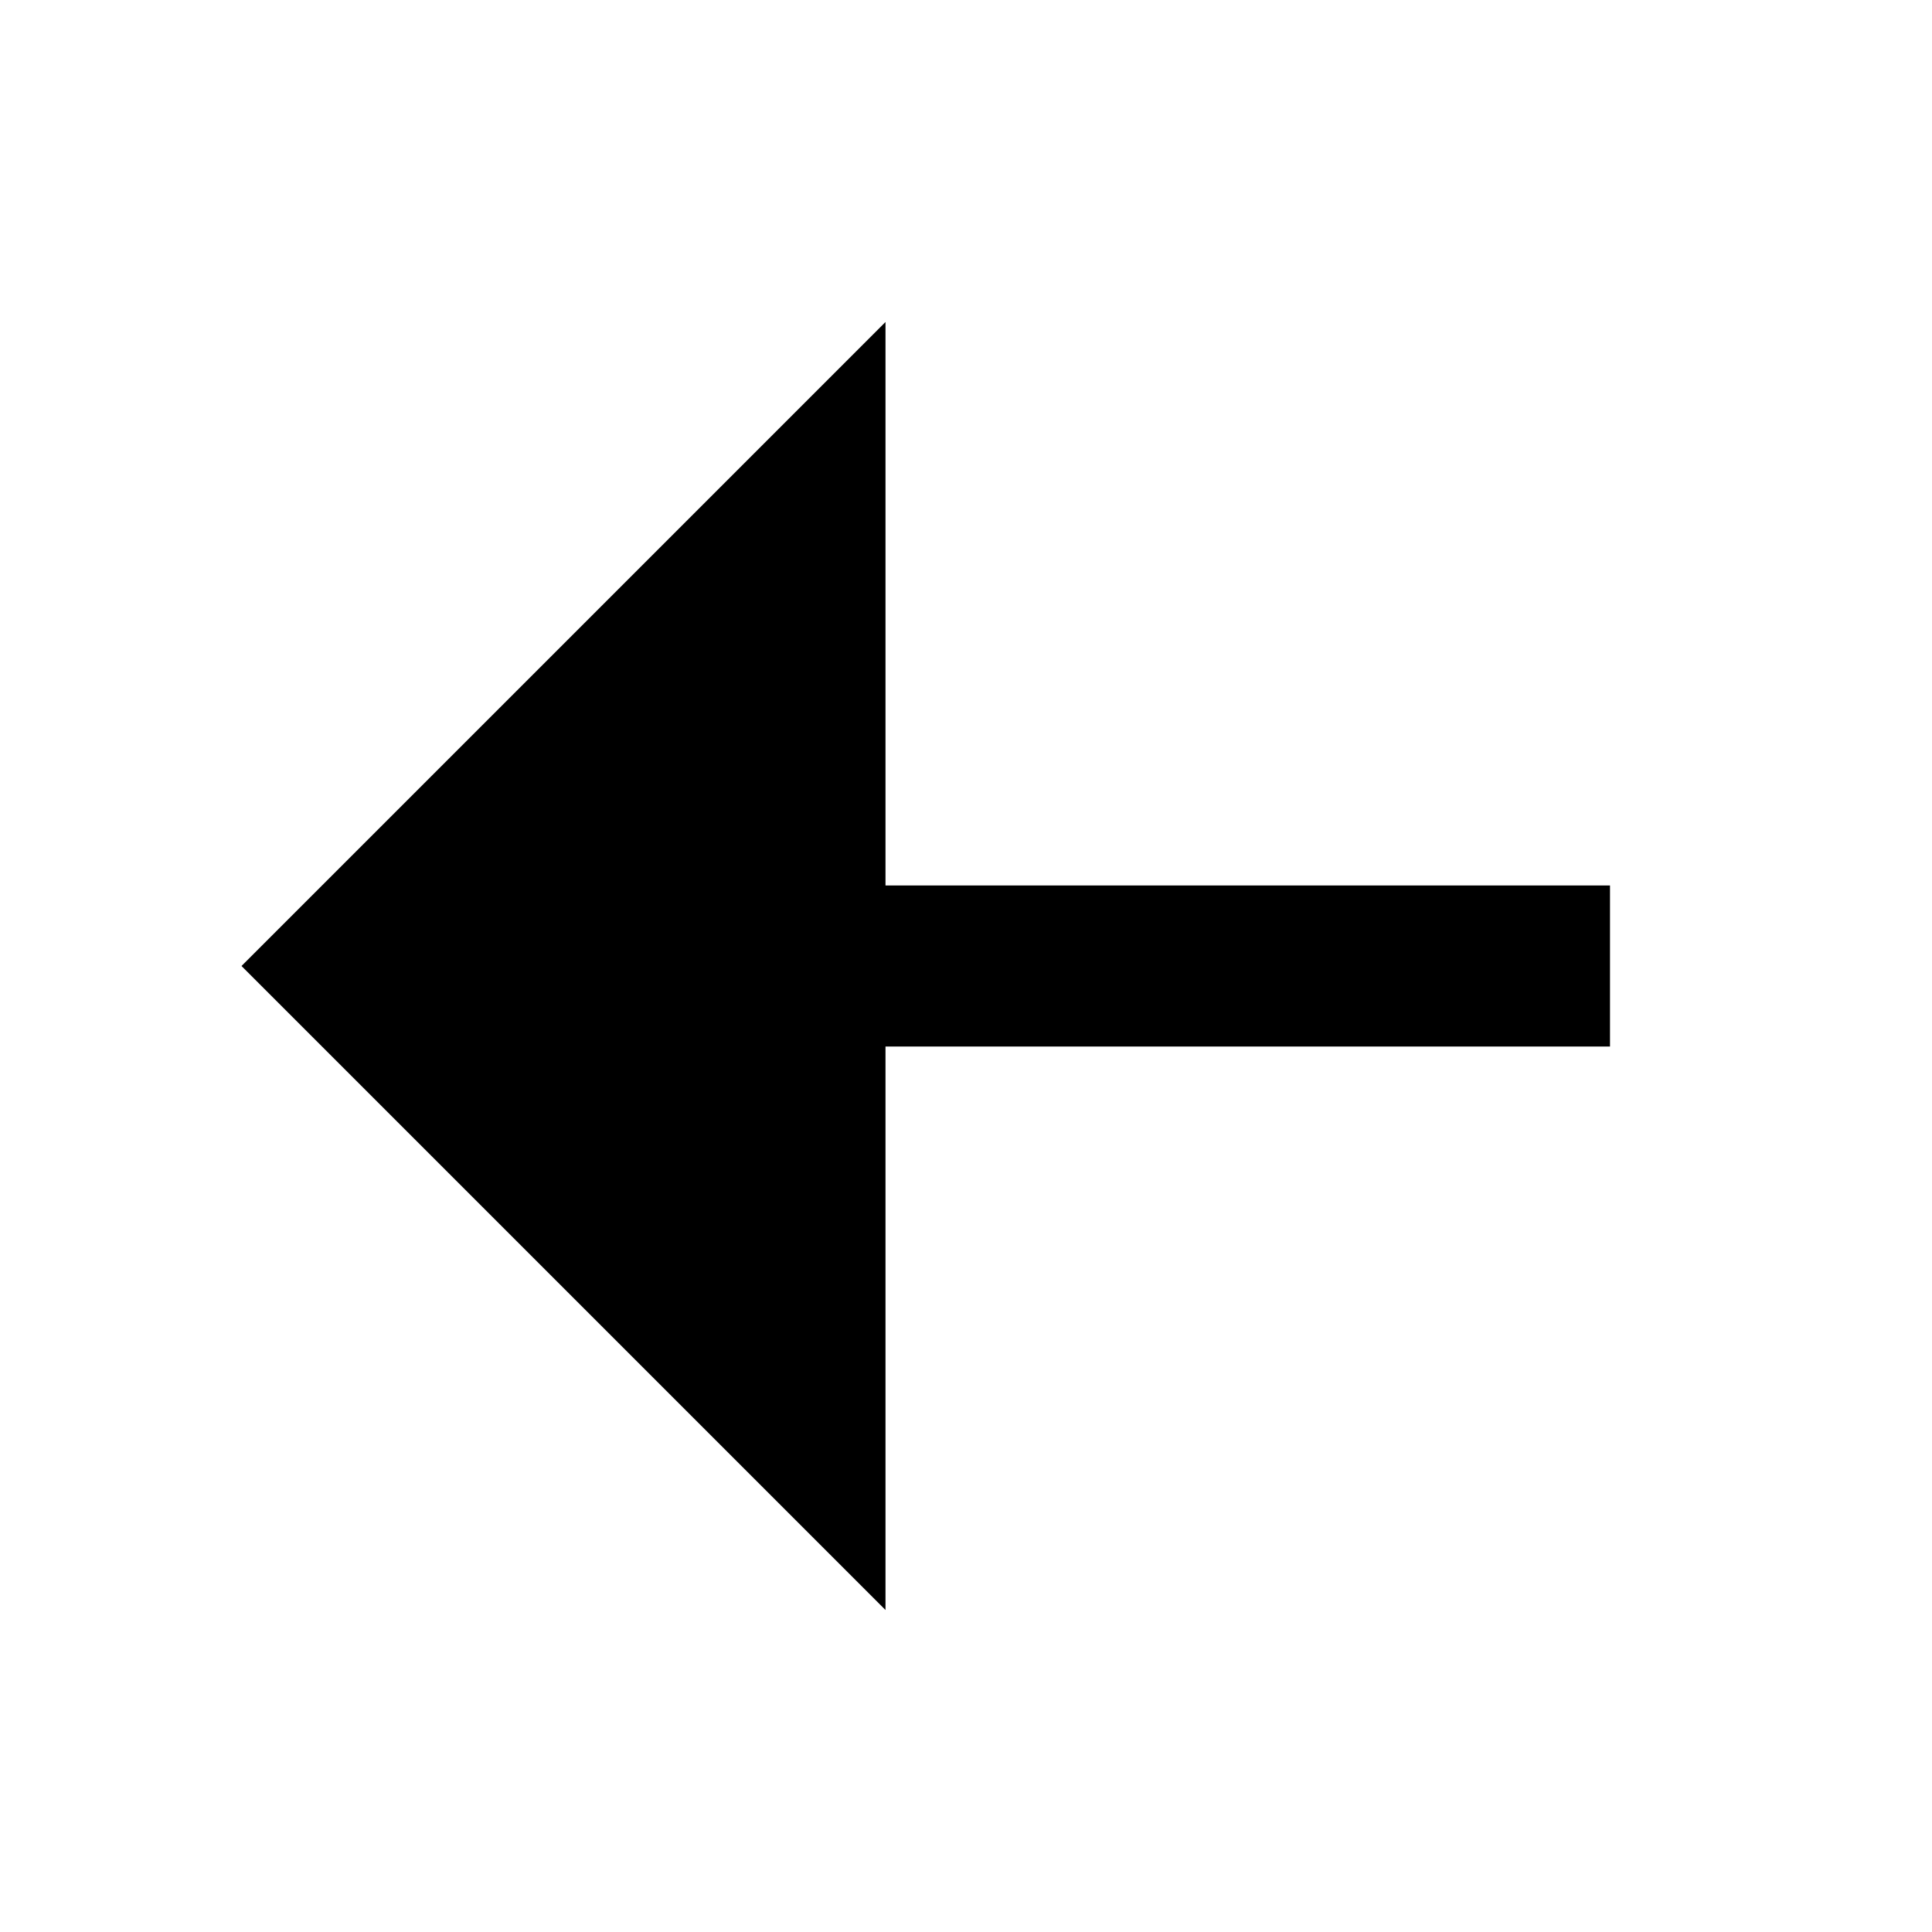<?xml version="1.0" encoding="utf-8"?>
<!-- Скачано с сайта svg4.ru / Downloaded from svg4.ru -->
<svg width="800px" height="800px" viewBox="0 0 48 48" xmlns="http://www.w3.org/2000/svg" >
<path d="M0 0h48v48H0z" fill="none"/>
<g id="Shopicon">
	<polygon points="22,40 22,26 40,26 40,22 22,22 22,8 6,24 	"/>
</g>
</svg>